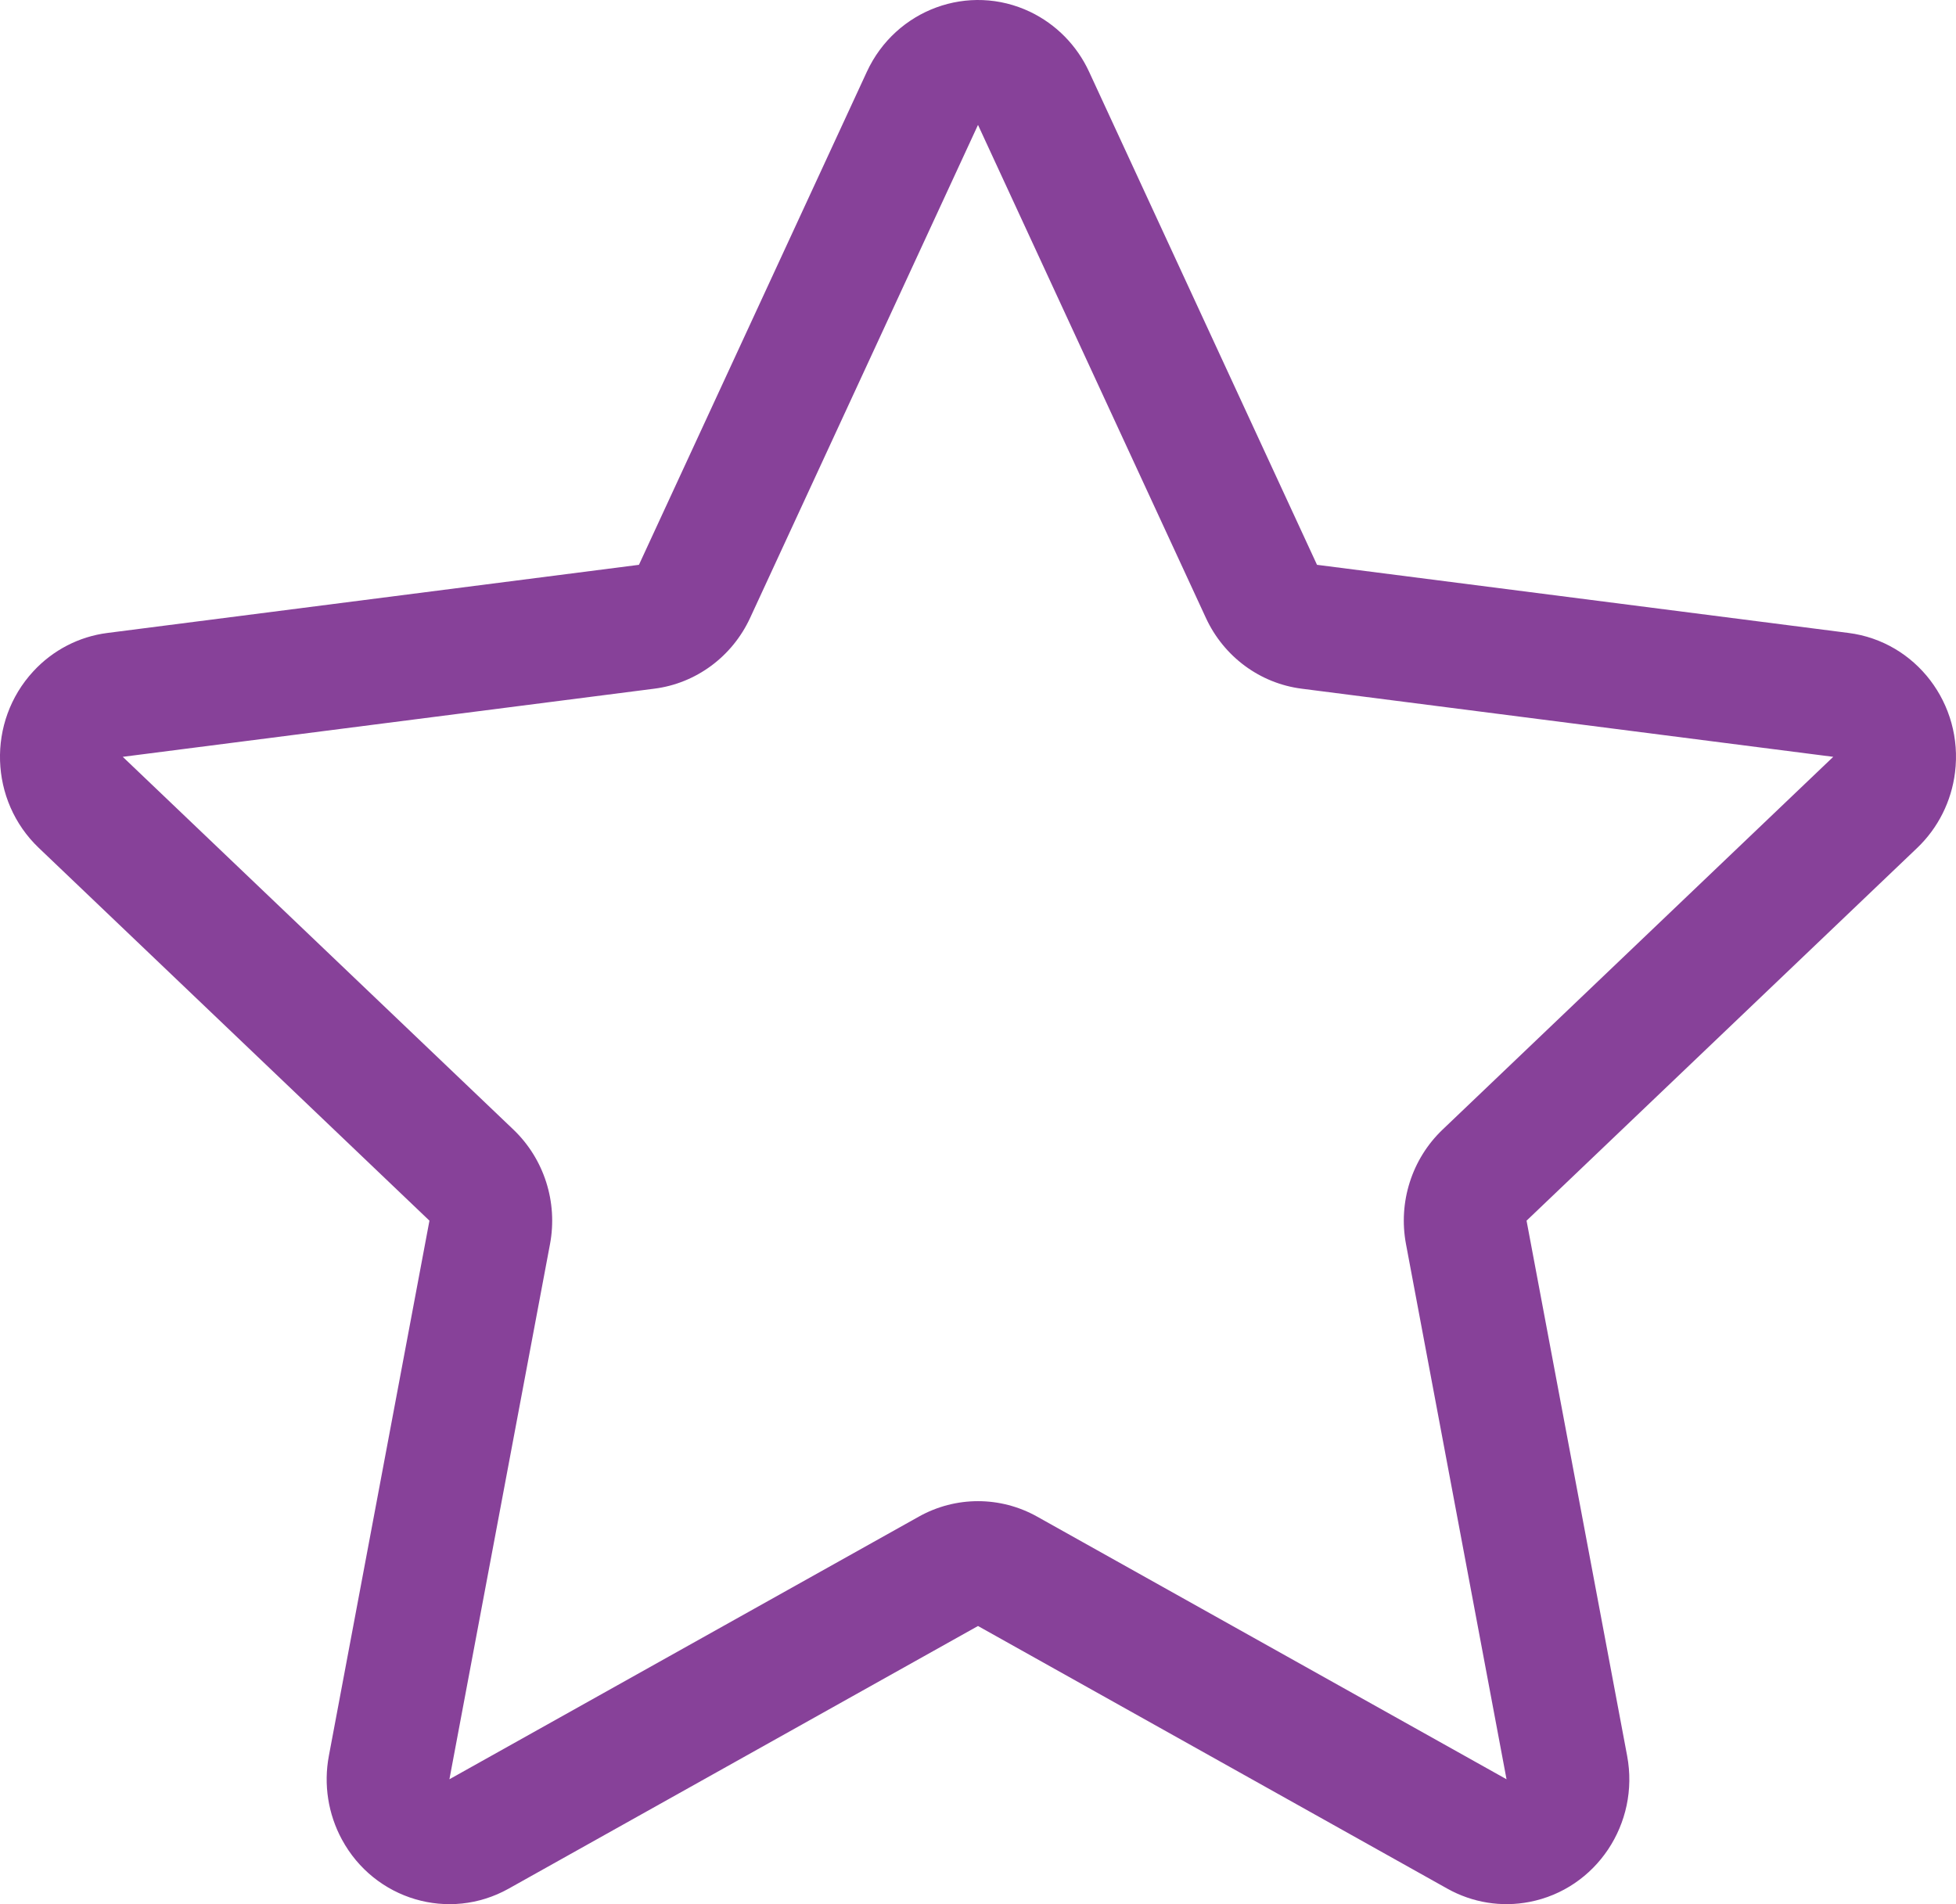 <?xml version="1.0" encoding="UTF-8"?>
<svg width="38px" height="37px" viewBox="0 0 38 37" version="1.1" xmlns="http://www.w3.org/2000/svg" xmlns:xlink="http://www.w3.org/1999/xlink">
    <title>Lead Scoring</title>
    <g id="Desktop" stroke="none" stroke-width="1" fill="none" fill-rule="evenodd">
        <g id="Home" transform="translate(-918, -4679)" fill="#874199" fill-rule="nonzero">
            <path d="M934.841,4680.394 L930.413,4689.975 L920.087,4691.299 C919.536,4691.369 919.026,4691.633 918.646,4692.046 C917.744,4693.023 917.792,4694.558 918.753,4695.475 L926.343,4702.719 L924.389,4713.118 C924.284,4713.673 924.374,4714.248 924.642,4714.743 C925.277,4715.917 926.727,4716.345 927.881,4715.699 L937,4710.595 L946.119,4715.699 C946.605,4715.971 947.17,4716.063 947.716,4715.956 C949.01,4715.705 949.858,4714.434 949.611,4713.118 L947.657,4702.719 L955.247,4695.475 C955.652,4695.088 955.912,4694.57 955.981,4694.009 C956.146,4692.679 955.22,4691.466 953.913,4691.299 L943.586,4689.975 L939.158,4680.394 C938.922,4679.883 938.517,4679.472 938.015,4679.231 C936.823,4678.661 935.402,4679.182 934.841,4680.394 Z M932.572,4691.008 L937,4681.427 L941.428,4691.008 C941.776,4691.76 942.478,4692.279 943.288,4692.382 L953.615,4693.706 L946.025,4700.95 C945.429,4701.519 945.161,4702.358 945.315,4703.175 L947.268,4713.573 L938.15,4708.47 C937.434,4708.069 936.566,4708.069 935.85,4708.47 L926.731,4713.573 L928.685,4703.175 C928.839,4702.358 928.57,4701.519 927.975,4700.95 L920.385,4693.706 L930.711,4692.382 C931.522,4692.279 932.224,4691.76 932.572,4691.008 Z" id="Lead-Scoring"></path>
        </g>
    </g>
</svg>